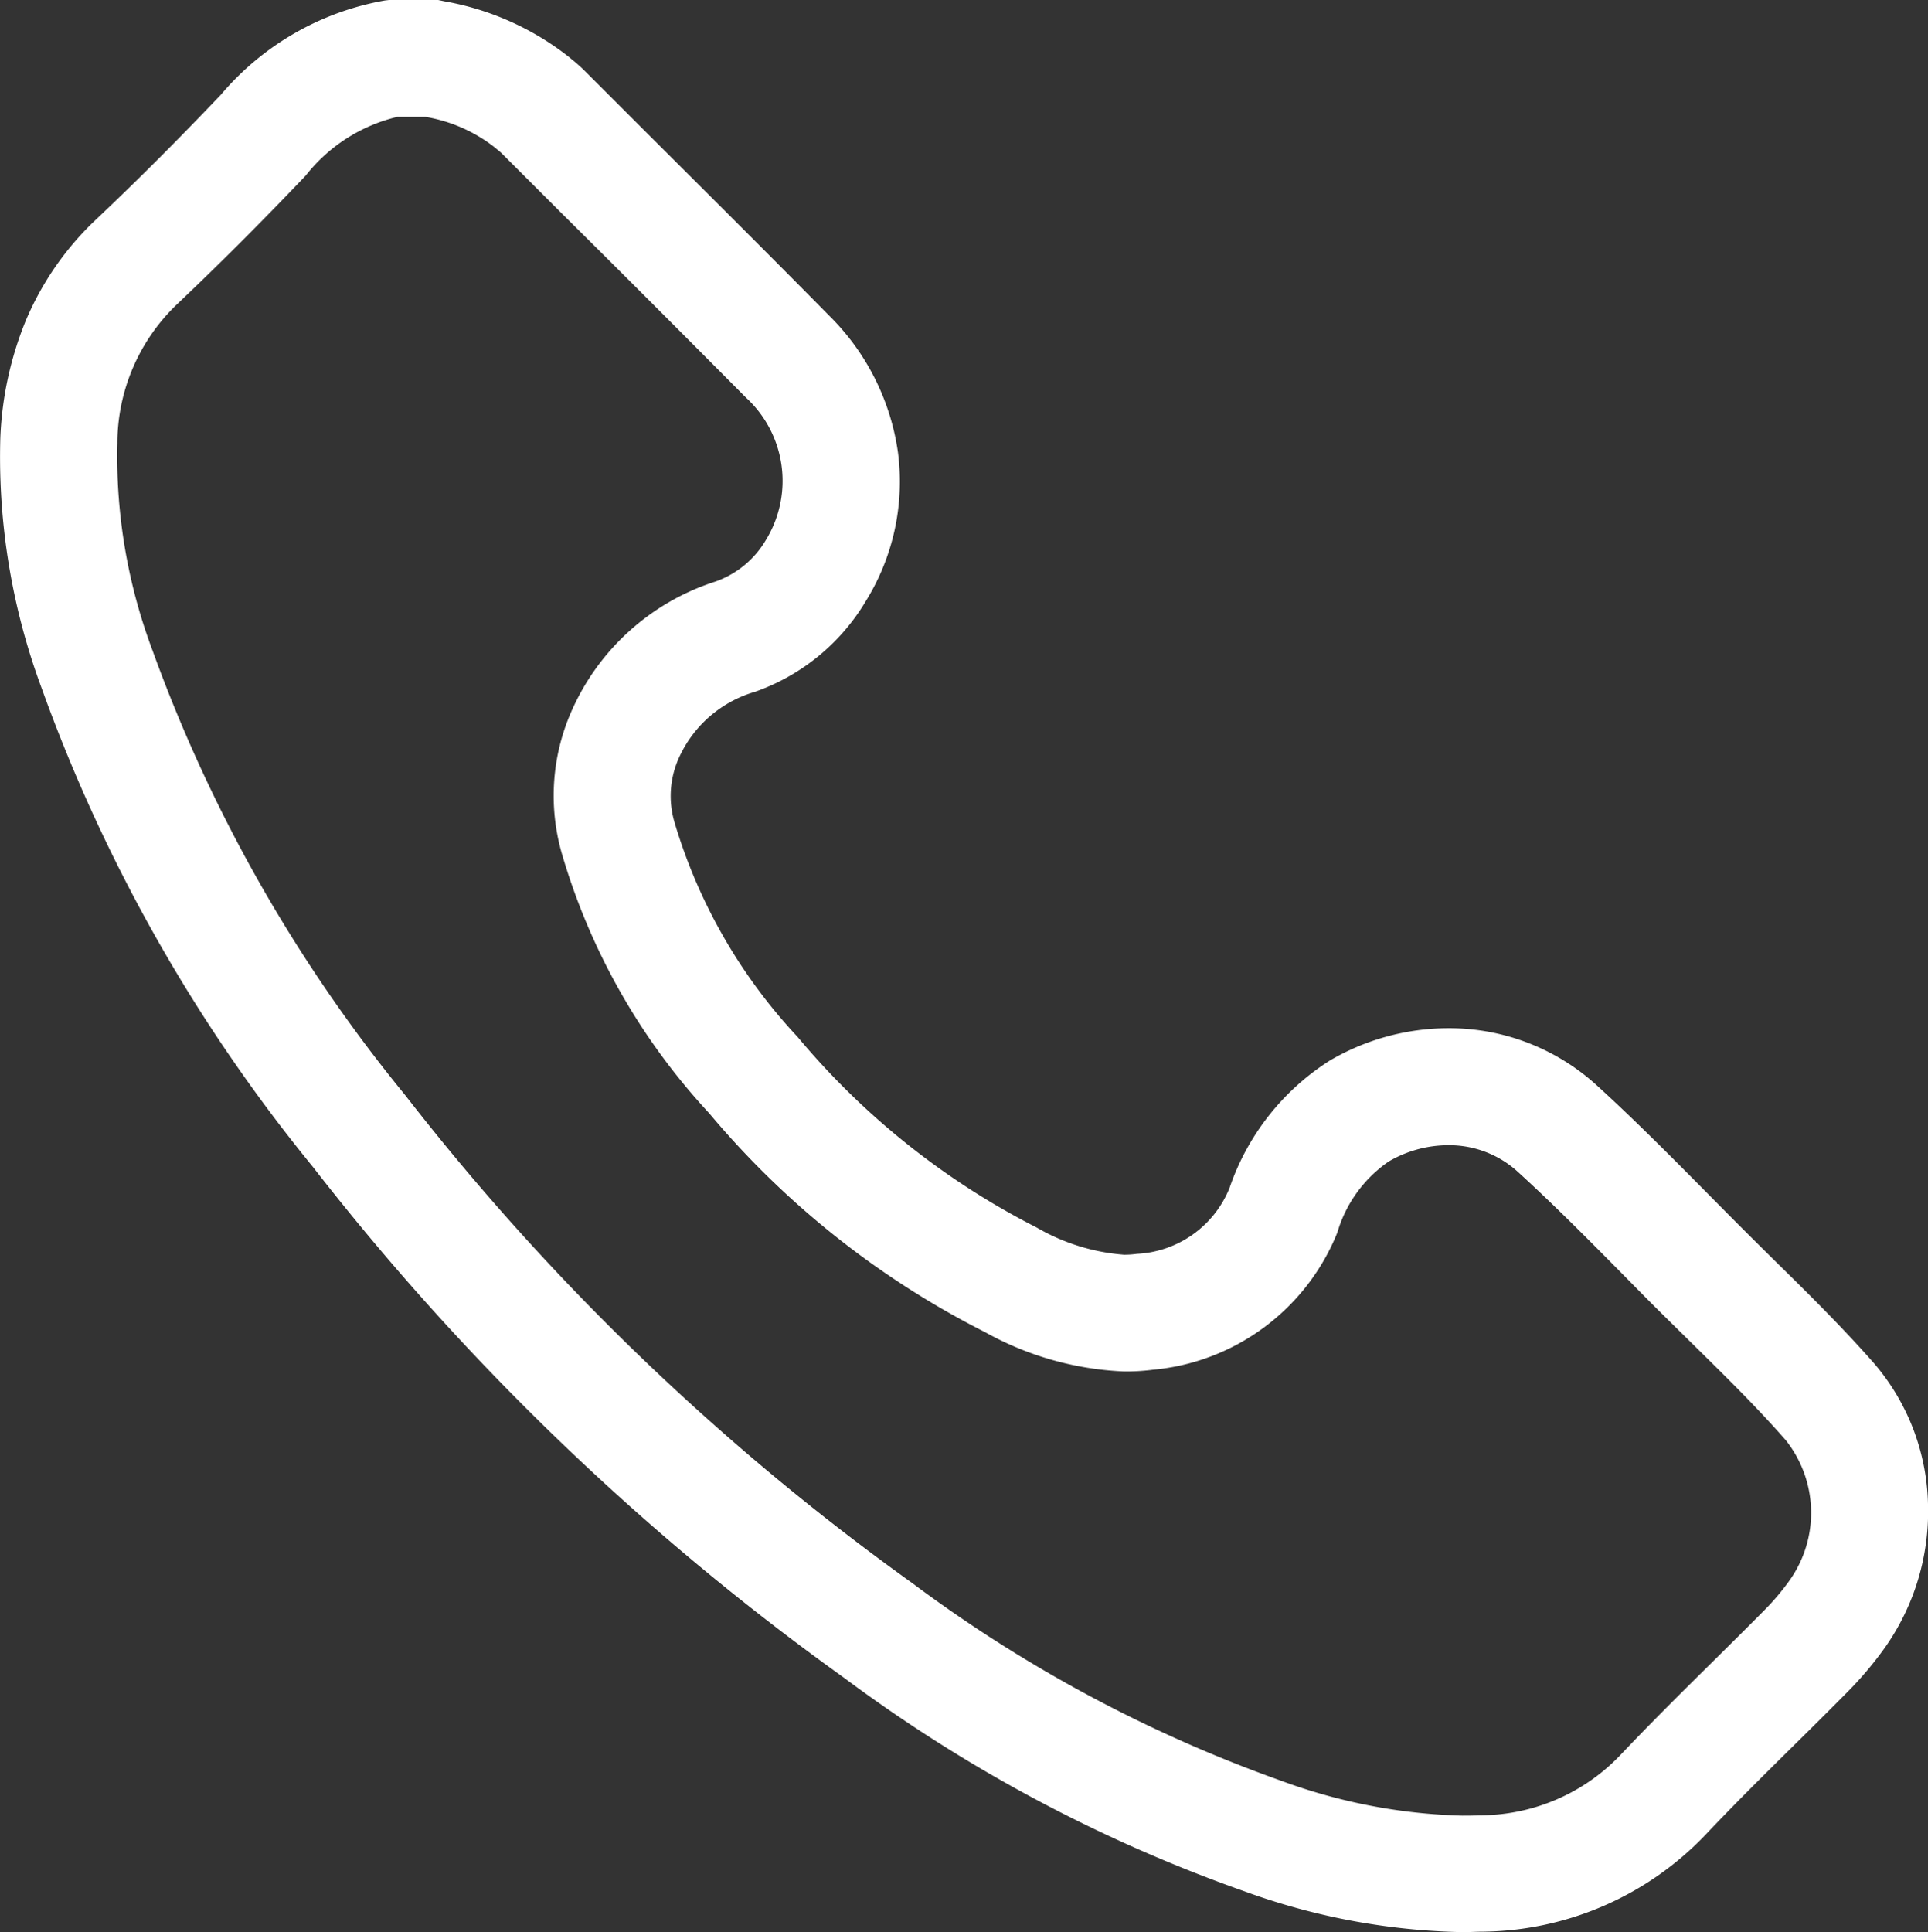 <svg xmlns="http://www.w3.org/2000/svg" width="28.44" height="28.5" viewBox="0 0 28.44 28.5">
  <rect x="0" y="0" width="28.44" height="28.5" fill="#333333" stroke="none"/>
  <path id="call" d="M33.407,21.45h.724l.09.019a4.123,4.123,0,0,1,1.838.82l.038.032a2.329,2.329,0,0,1,.195.173l.9.9c.889.886,1.808,1.8,2.706,2.711a3.525,3.525,0,0,1,1.017,2.027,3.345,3.345,0,0,1-.477,2.187,3.1,3.1,0,0,1-1.633,1.335,1.775,1.775,0,0,0-1.126.982,1.368,1.368,0,0,0-.062.941,7.928,7.928,0,0,0,1.816,3.167,11.225,11.225,0,0,0,3.529,2.813,3.015,3.015,0,0,0,1.287.4,1.386,1.386,0,0,0,.191-.013,1.555,1.555,0,0,0,1.365-.972,3.6,3.6,0,0,1,1.478-1.878,3.467,3.467,0,0,1,1.749-.478,3.234,3.234,0,0,1,2.185.838c.57.519,1.114,1.069,1.64,1.6.168.17.342.346.513.517s.327.325.487.483c.485.477.986.971,1.451,1.5a3.3,3.3,0,0,1,.8,2.08,3.485,3.485,0,0,1-.635,2.118,5.283,5.283,0,0,1-.541.643c-.264.267-.533.534-.794.791-.437.432-.889.879-1.313,1.328a4.607,4.607,0,0,1-3.272,1.428c-.1,0-.207.007-.31.007a9.951,9.951,0,0,1-3.227-.605A22.328,22.328,0,0,1,40.122,46.2a37.852,37.852,0,0,1-7.839-7.539,23.985,23.985,0,0,1-4-7.058,9.781,9.781,0,0,1-.61-3.7,5.087,5.087,0,0,1,.374-1.721,4.393,4.393,0,0,1,1.043-1.5c.6-.567,1.2-1.167,1.835-1.834a4.1,4.1,0,0,1,2.421-1.391ZM44.249,41.679A4.6,4.6,0,0,1,42.2,41.1a12.907,12.907,0,0,1-4.071-3.23,9.569,9.569,0,0,1-2.18-3.853,3.088,3.088,0,0,1,.145-2.068,3.476,3.476,0,0,1,2.124-1.92,1.4,1.4,0,0,0,.745-.61,1.667,1.667,0,0,0-.294-2.107c-.893-.9-1.81-1.818-2.7-2.7l-.9-.9-.006-.006c-.008-.008-.037-.032-.058-.049l-.06-.049a2.26,2.26,0,0,0-1-.434h-.417a2.434,2.434,0,0,0-1.349.864c-.656.689-1.278,1.31-1.9,1.9a2.841,2.841,0,0,0-.88,2.051,8.137,8.137,0,0,0,.52,3.059A22.333,22.333,0,0,0,33.642,37.6a36.13,36.13,0,0,0,7.482,7.2,20.673,20.673,0,0,0,5.442,2.916,8.308,8.308,0,0,0,2.675.515c.079,0,.159,0,.237-.005a2.867,2.867,0,0,0,2.094-.891c.444-.469.906-.926,1.353-1.368.257-.254.523-.517.78-.777a3.557,3.557,0,0,0,.364-.433,1.722,1.722,0,0,0-.057-2.062c-.423-.483-.88-.933-1.364-1.409-.163-.161-.332-.327-.5-.493s-.349-.351-.519-.523c-.51-.516-1.038-1.05-1.575-1.539a1.5,1.5,0,0,0-1.025-.389,1.743,1.743,0,0,0-.879.242,1.933,1.933,0,0,0-.755,1.047,3.25,3.25,0,0,1-2.721,2.023A3.112,3.112,0,0,1,44.249,41.679Z" transform="translate(-27.668 -21.45)" fill="#fff"/>
</svg>
